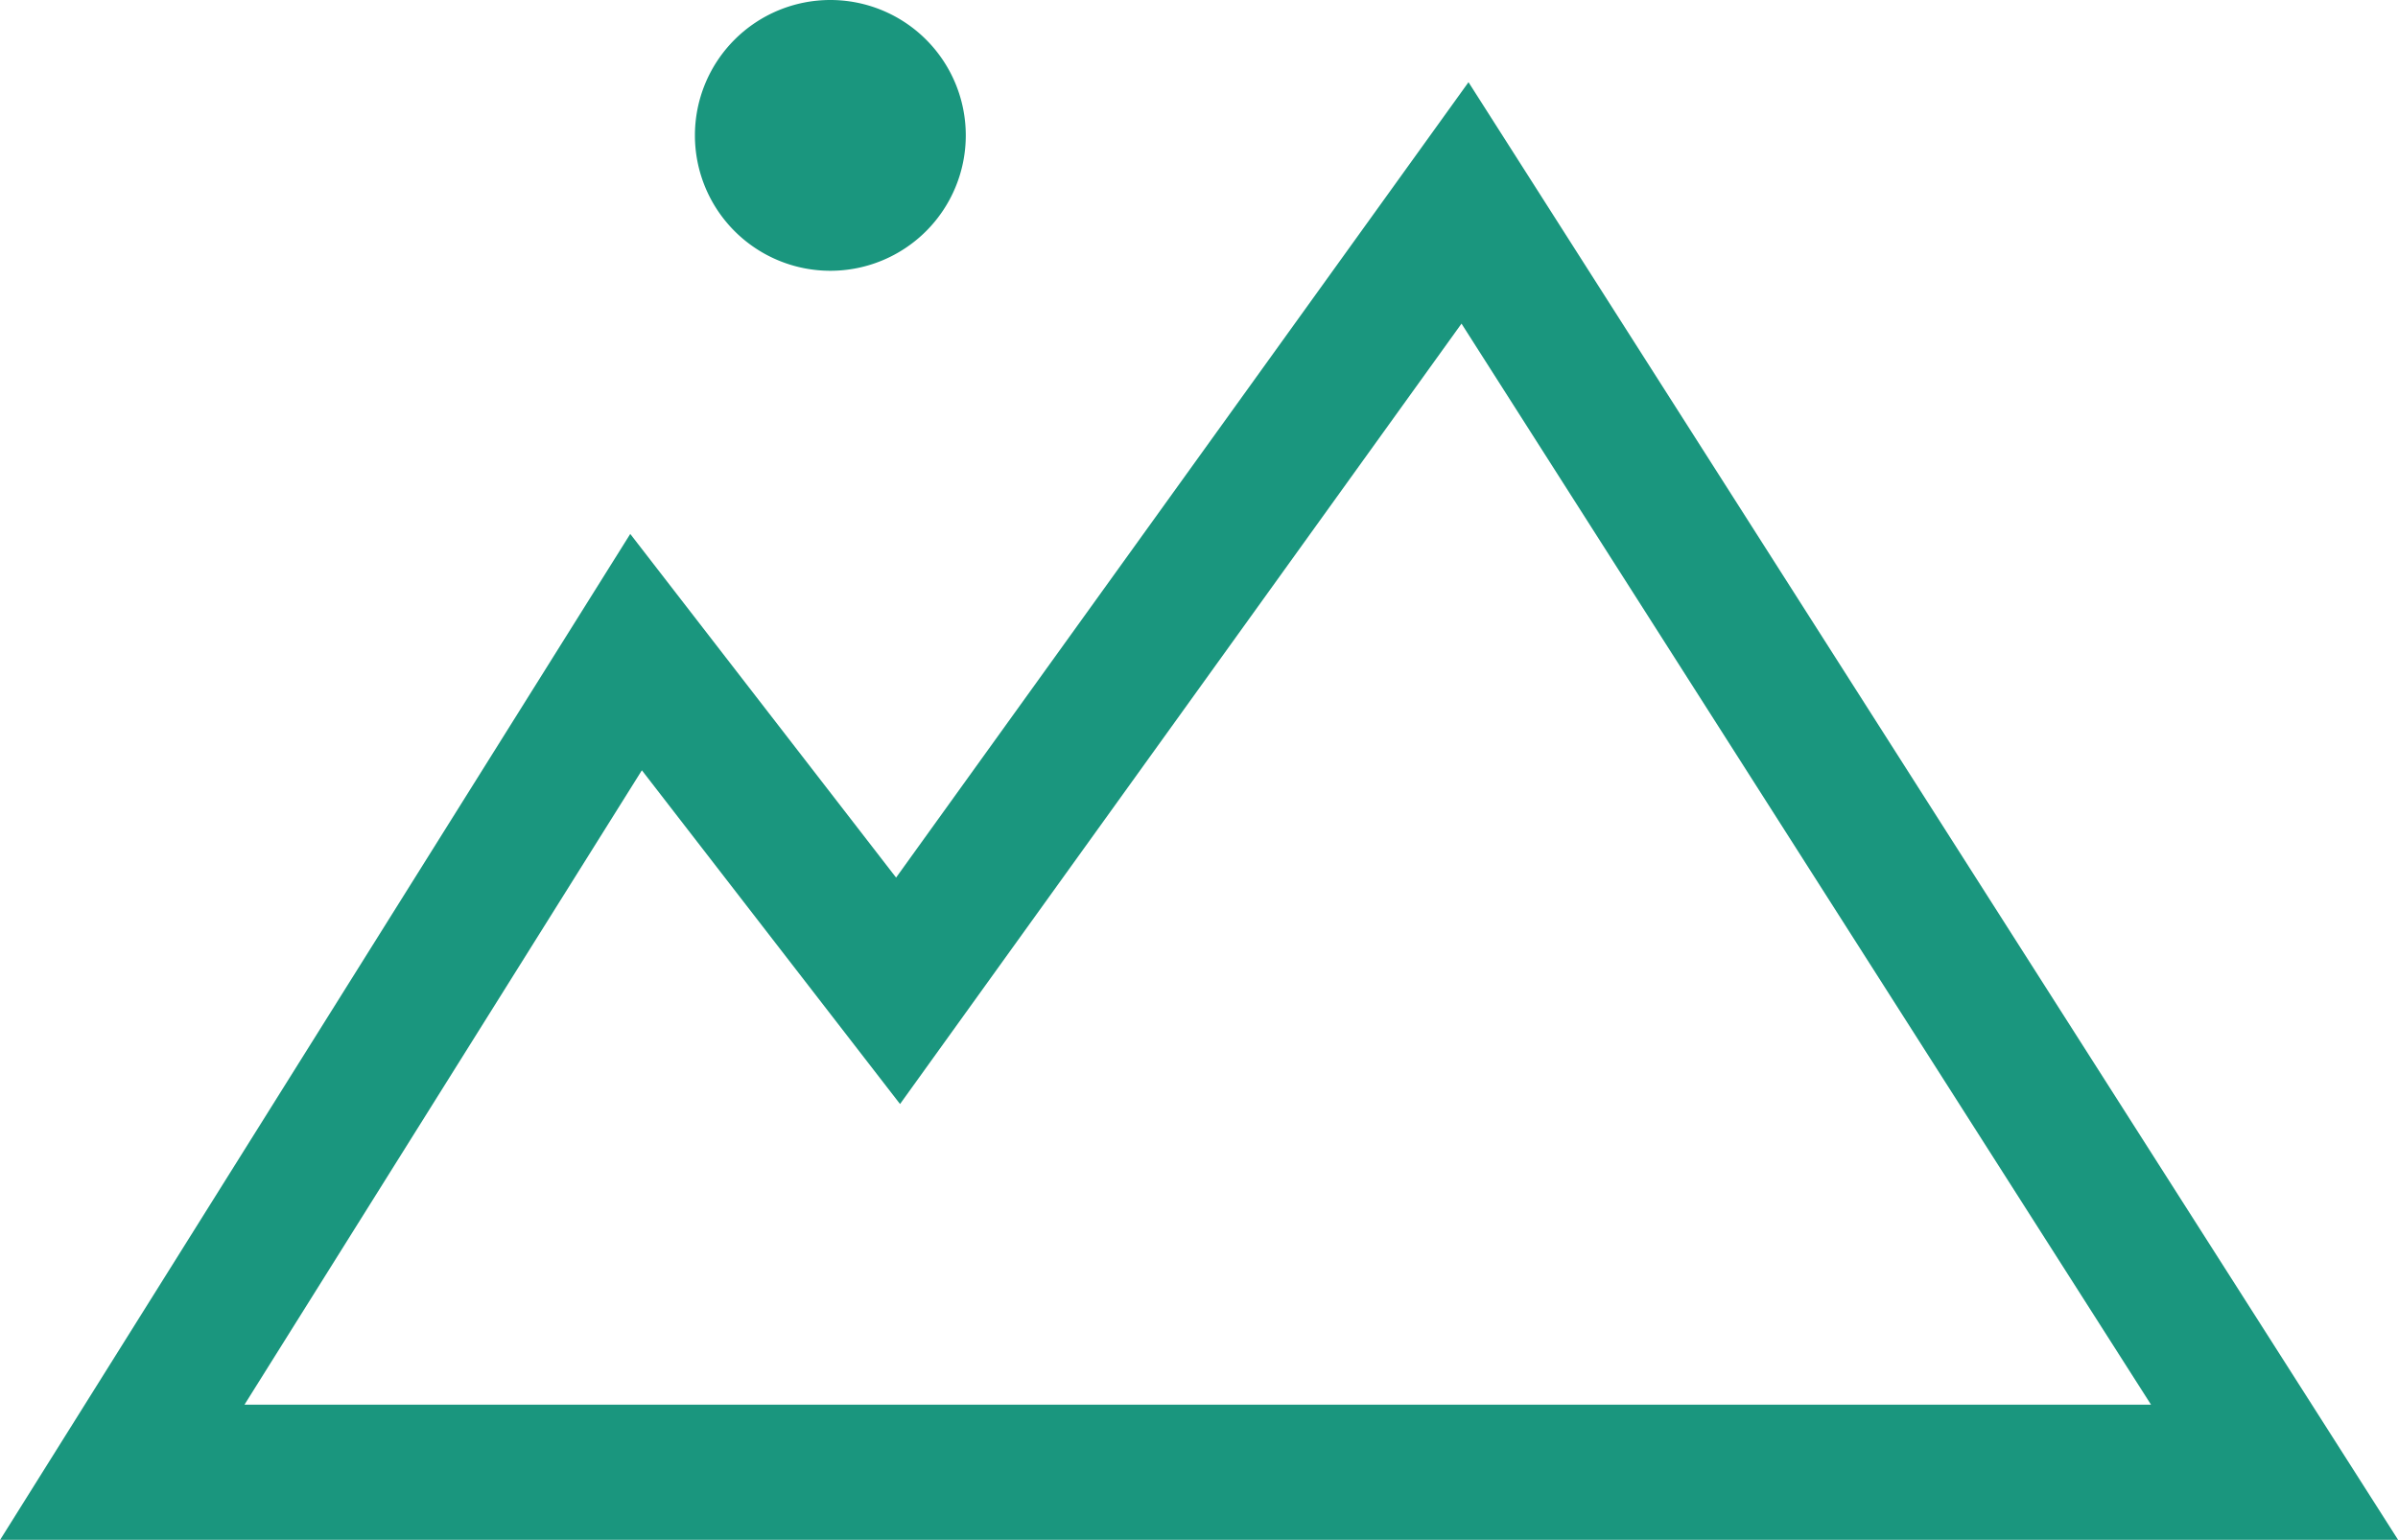 <svg xmlns="http://www.w3.org/2000/svg" width="42.496" height="27.296" viewBox="0 0 42.496 27.296">
  <g id="Image_Library" data-name="Image Library" transform="translate(-0.232)">
    <path id="Combined_Shape" data-name="Combined Shape" d="M42.494,27.3H0L11.169,9.465l4.711,6.092,10.144-14.1L42.5,27.3h0ZM4.333,24.9H38.119L25.9,5.737,15.95,19.571l-4.575-5.916ZM12.315,2.4a2.4,2.4,0,1,1,2.4,2.4A2.4,2.4,0,0,1,12.315,2.4Z" transform="translate(0.232)" fill="#1a967e"/>
  </g>
</svg>

